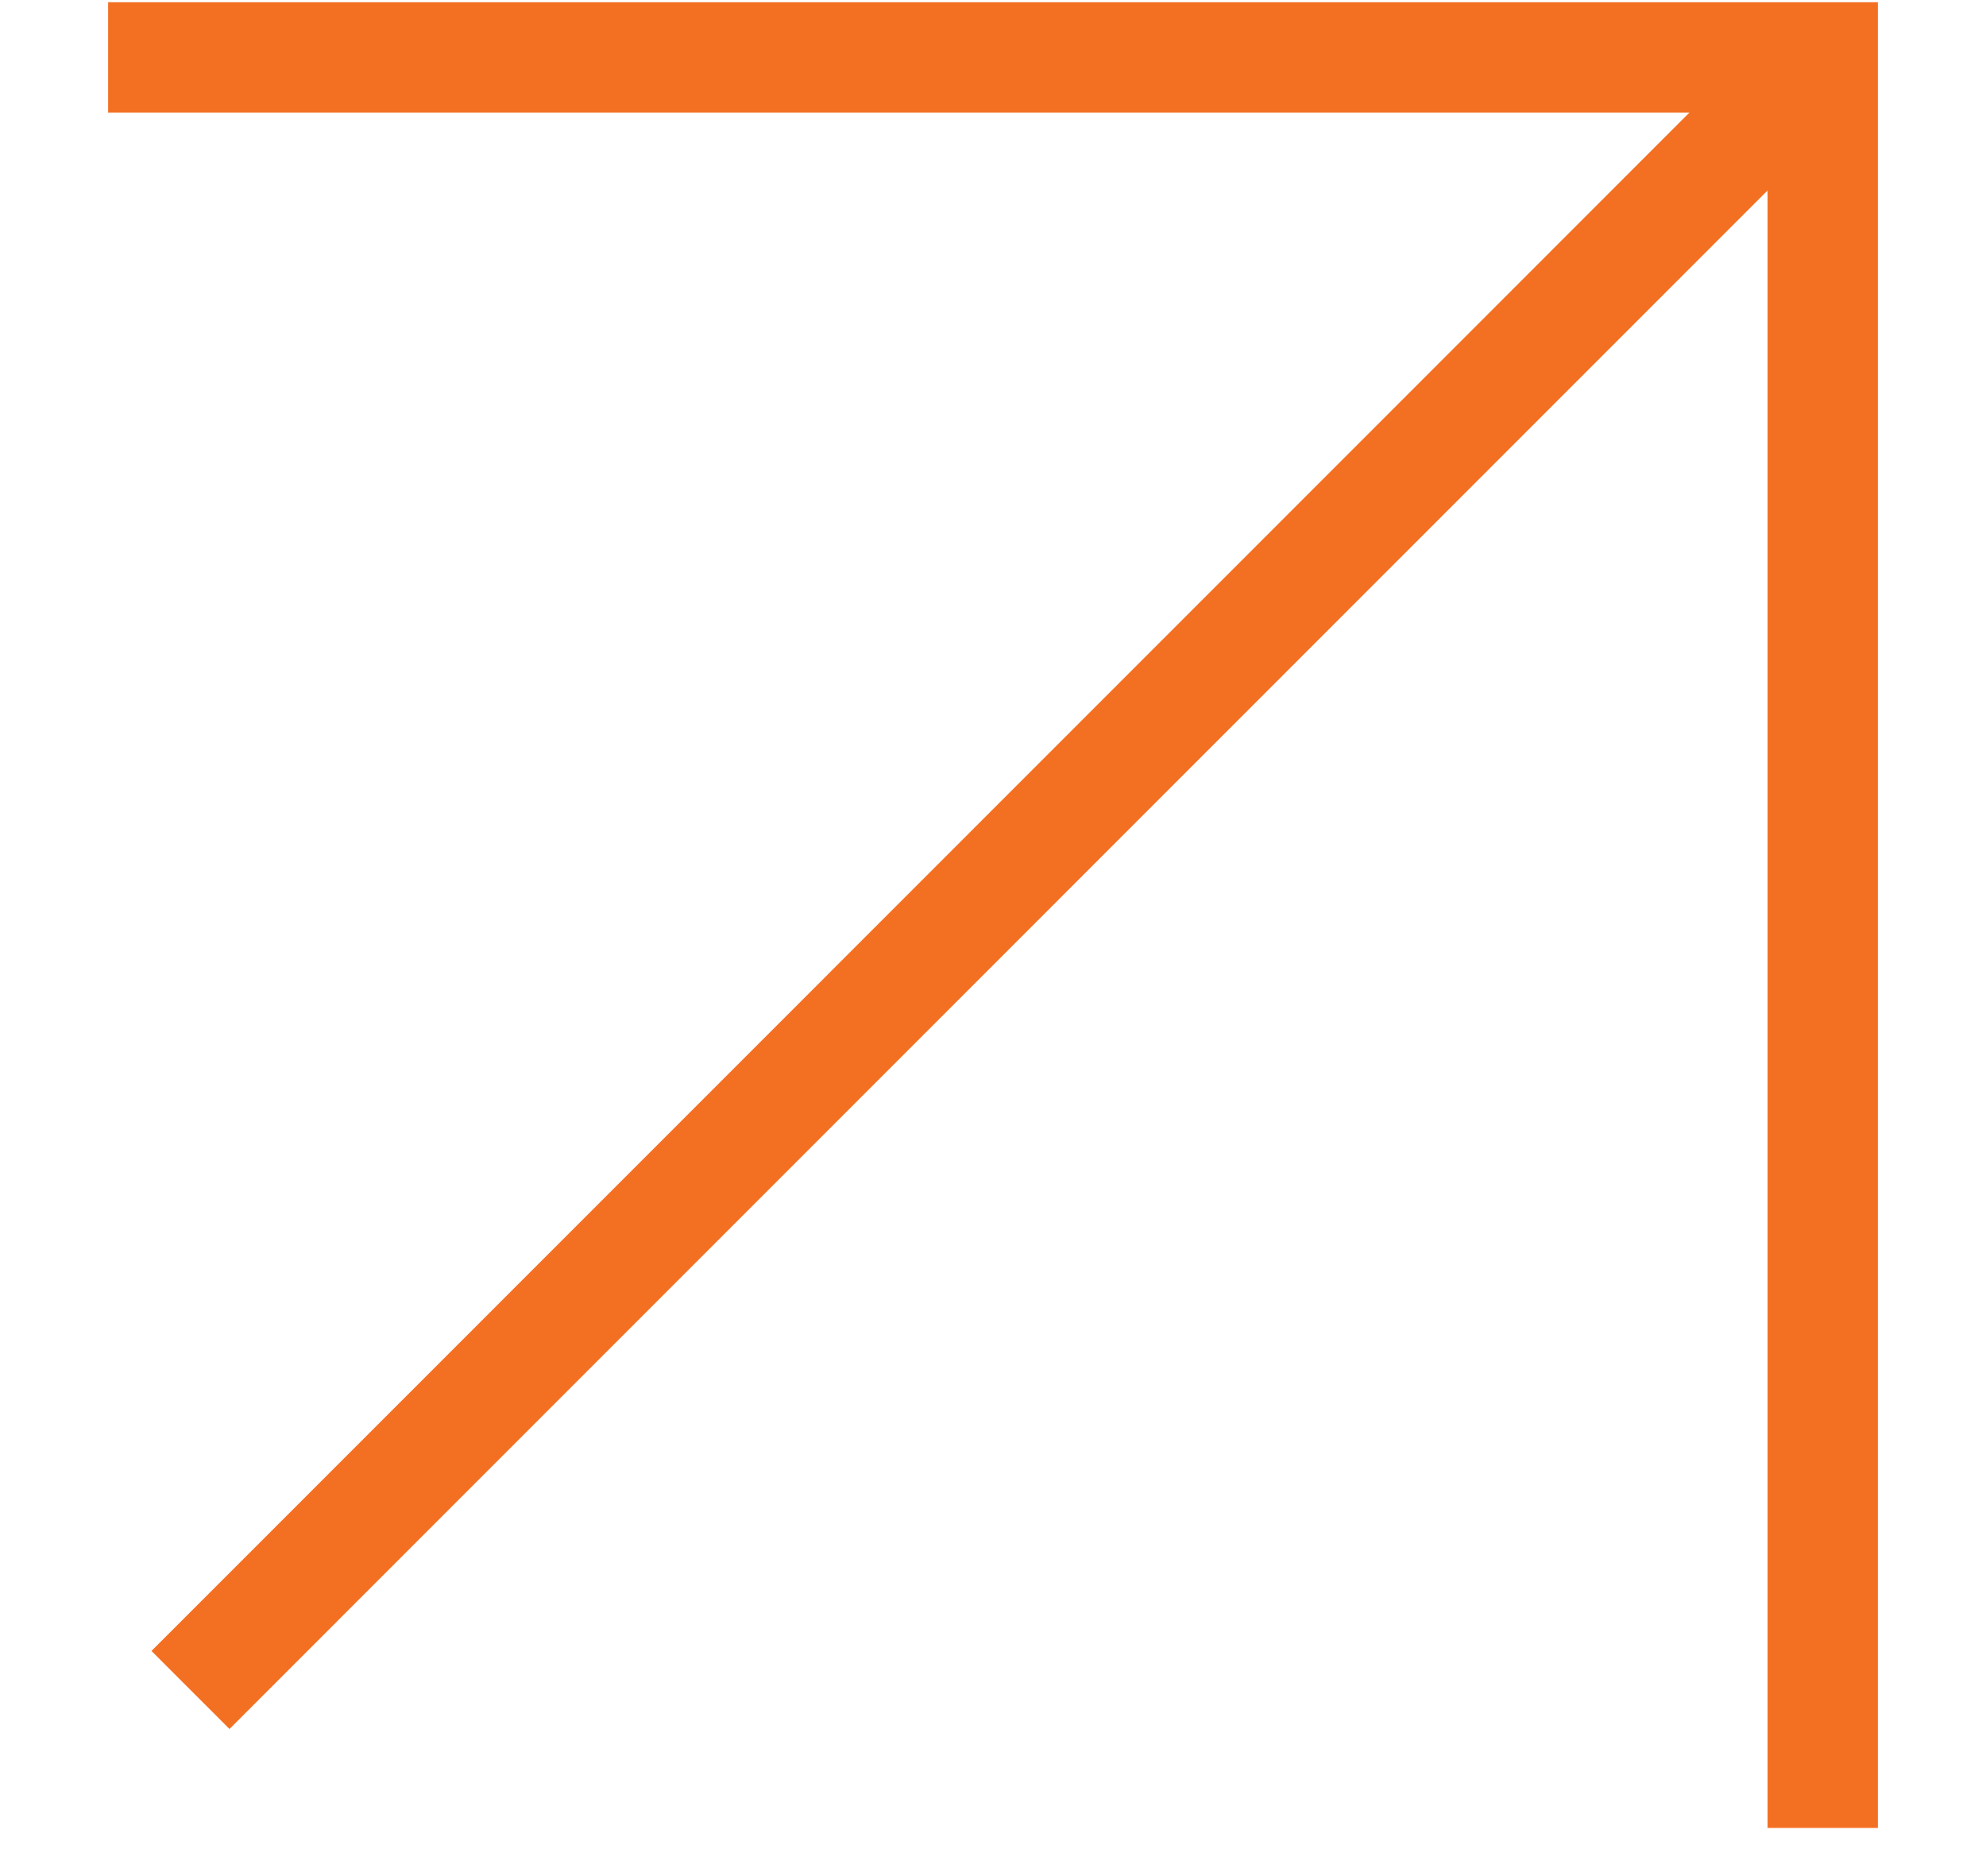 <svg width="18" height="17" viewBox="0 0 18 17" fill="none" xmlns="http://www.w3.org/2000/svg">
<path d="M16.52 16.064L16.52 0.52L1.48 0.52M15.858 1.181L2.08 14.96" stroke="#F37023" stroke-miterlimit="10" stroke-linecap="square"/>
</svg>
